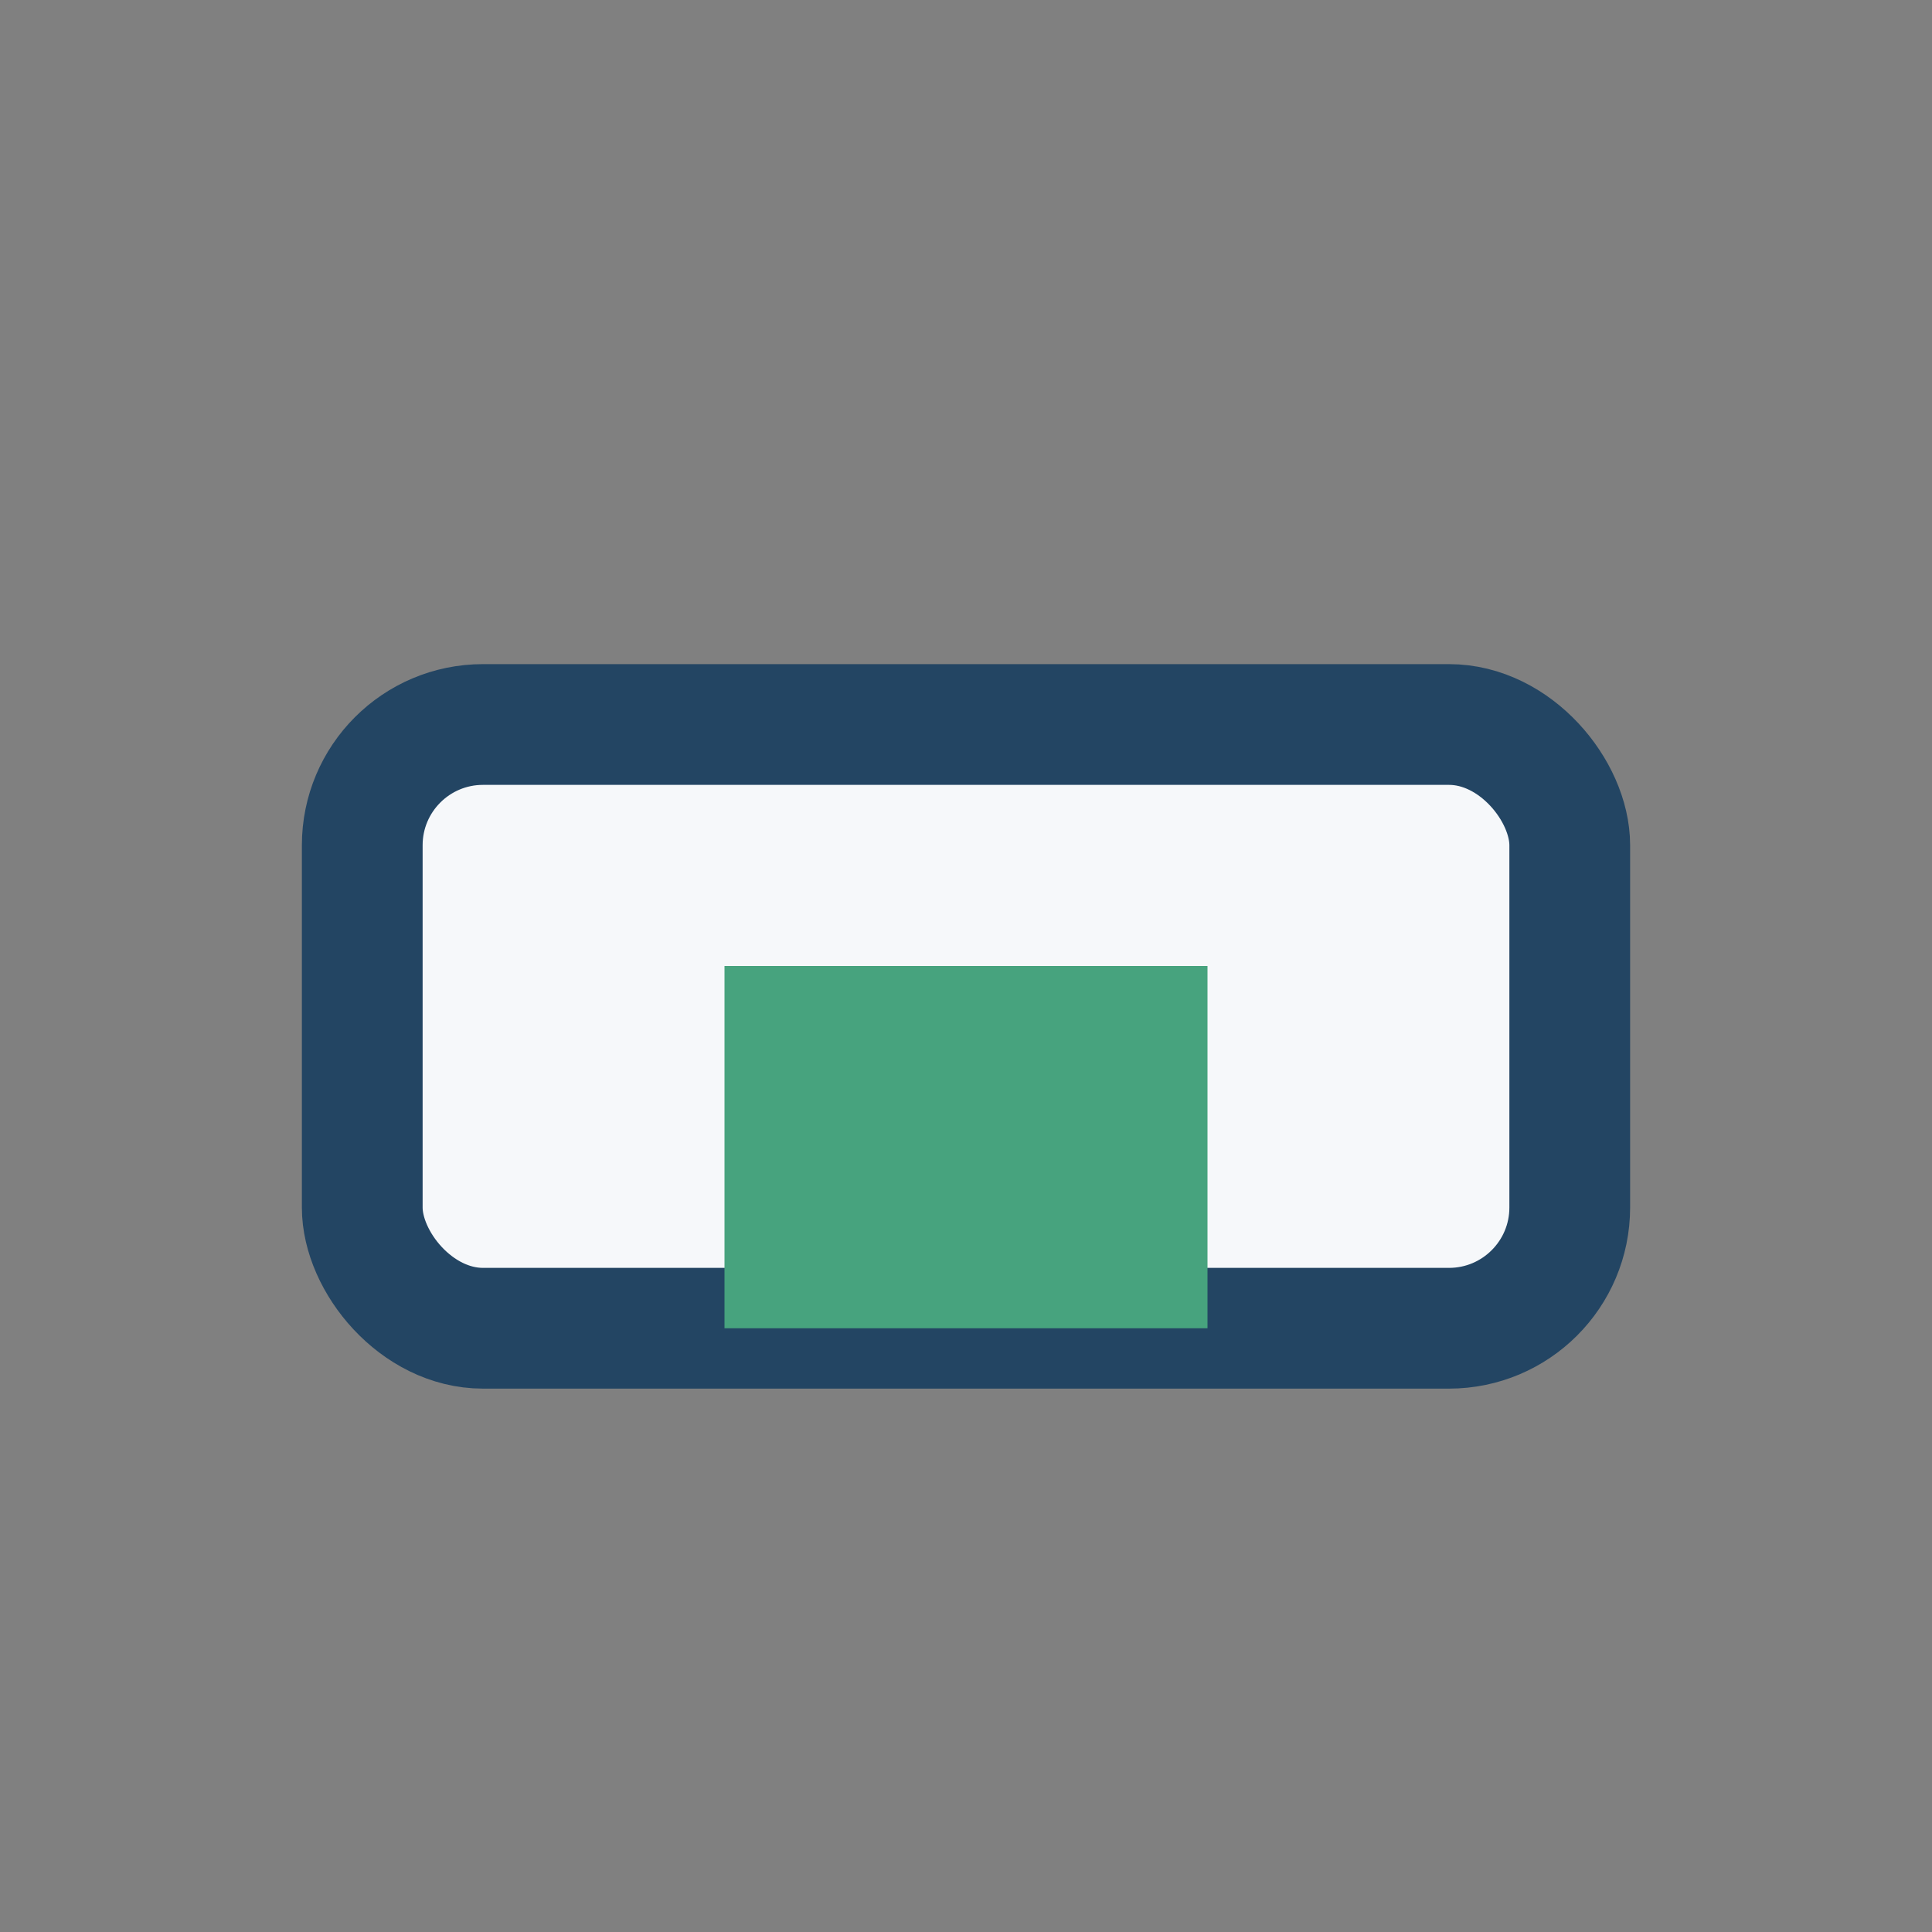 <?xml version="1.0" encoding="UTF-8"?>
<svg xmlns="http://www.w3.org/2000/svg" width="32" height="32" viewBox="0 0 32 32"><rect x="0" y="0" width="32" height="32" fill="#808080" stroke="none"/><rect x="6" y="12" width="20" height="10" rx="2" fill="#F6F8FA" stroke="#234563" stroke-width="2"/><rect x="12" y="16" width="8" height="6" fill="#47A37E"/></svg>